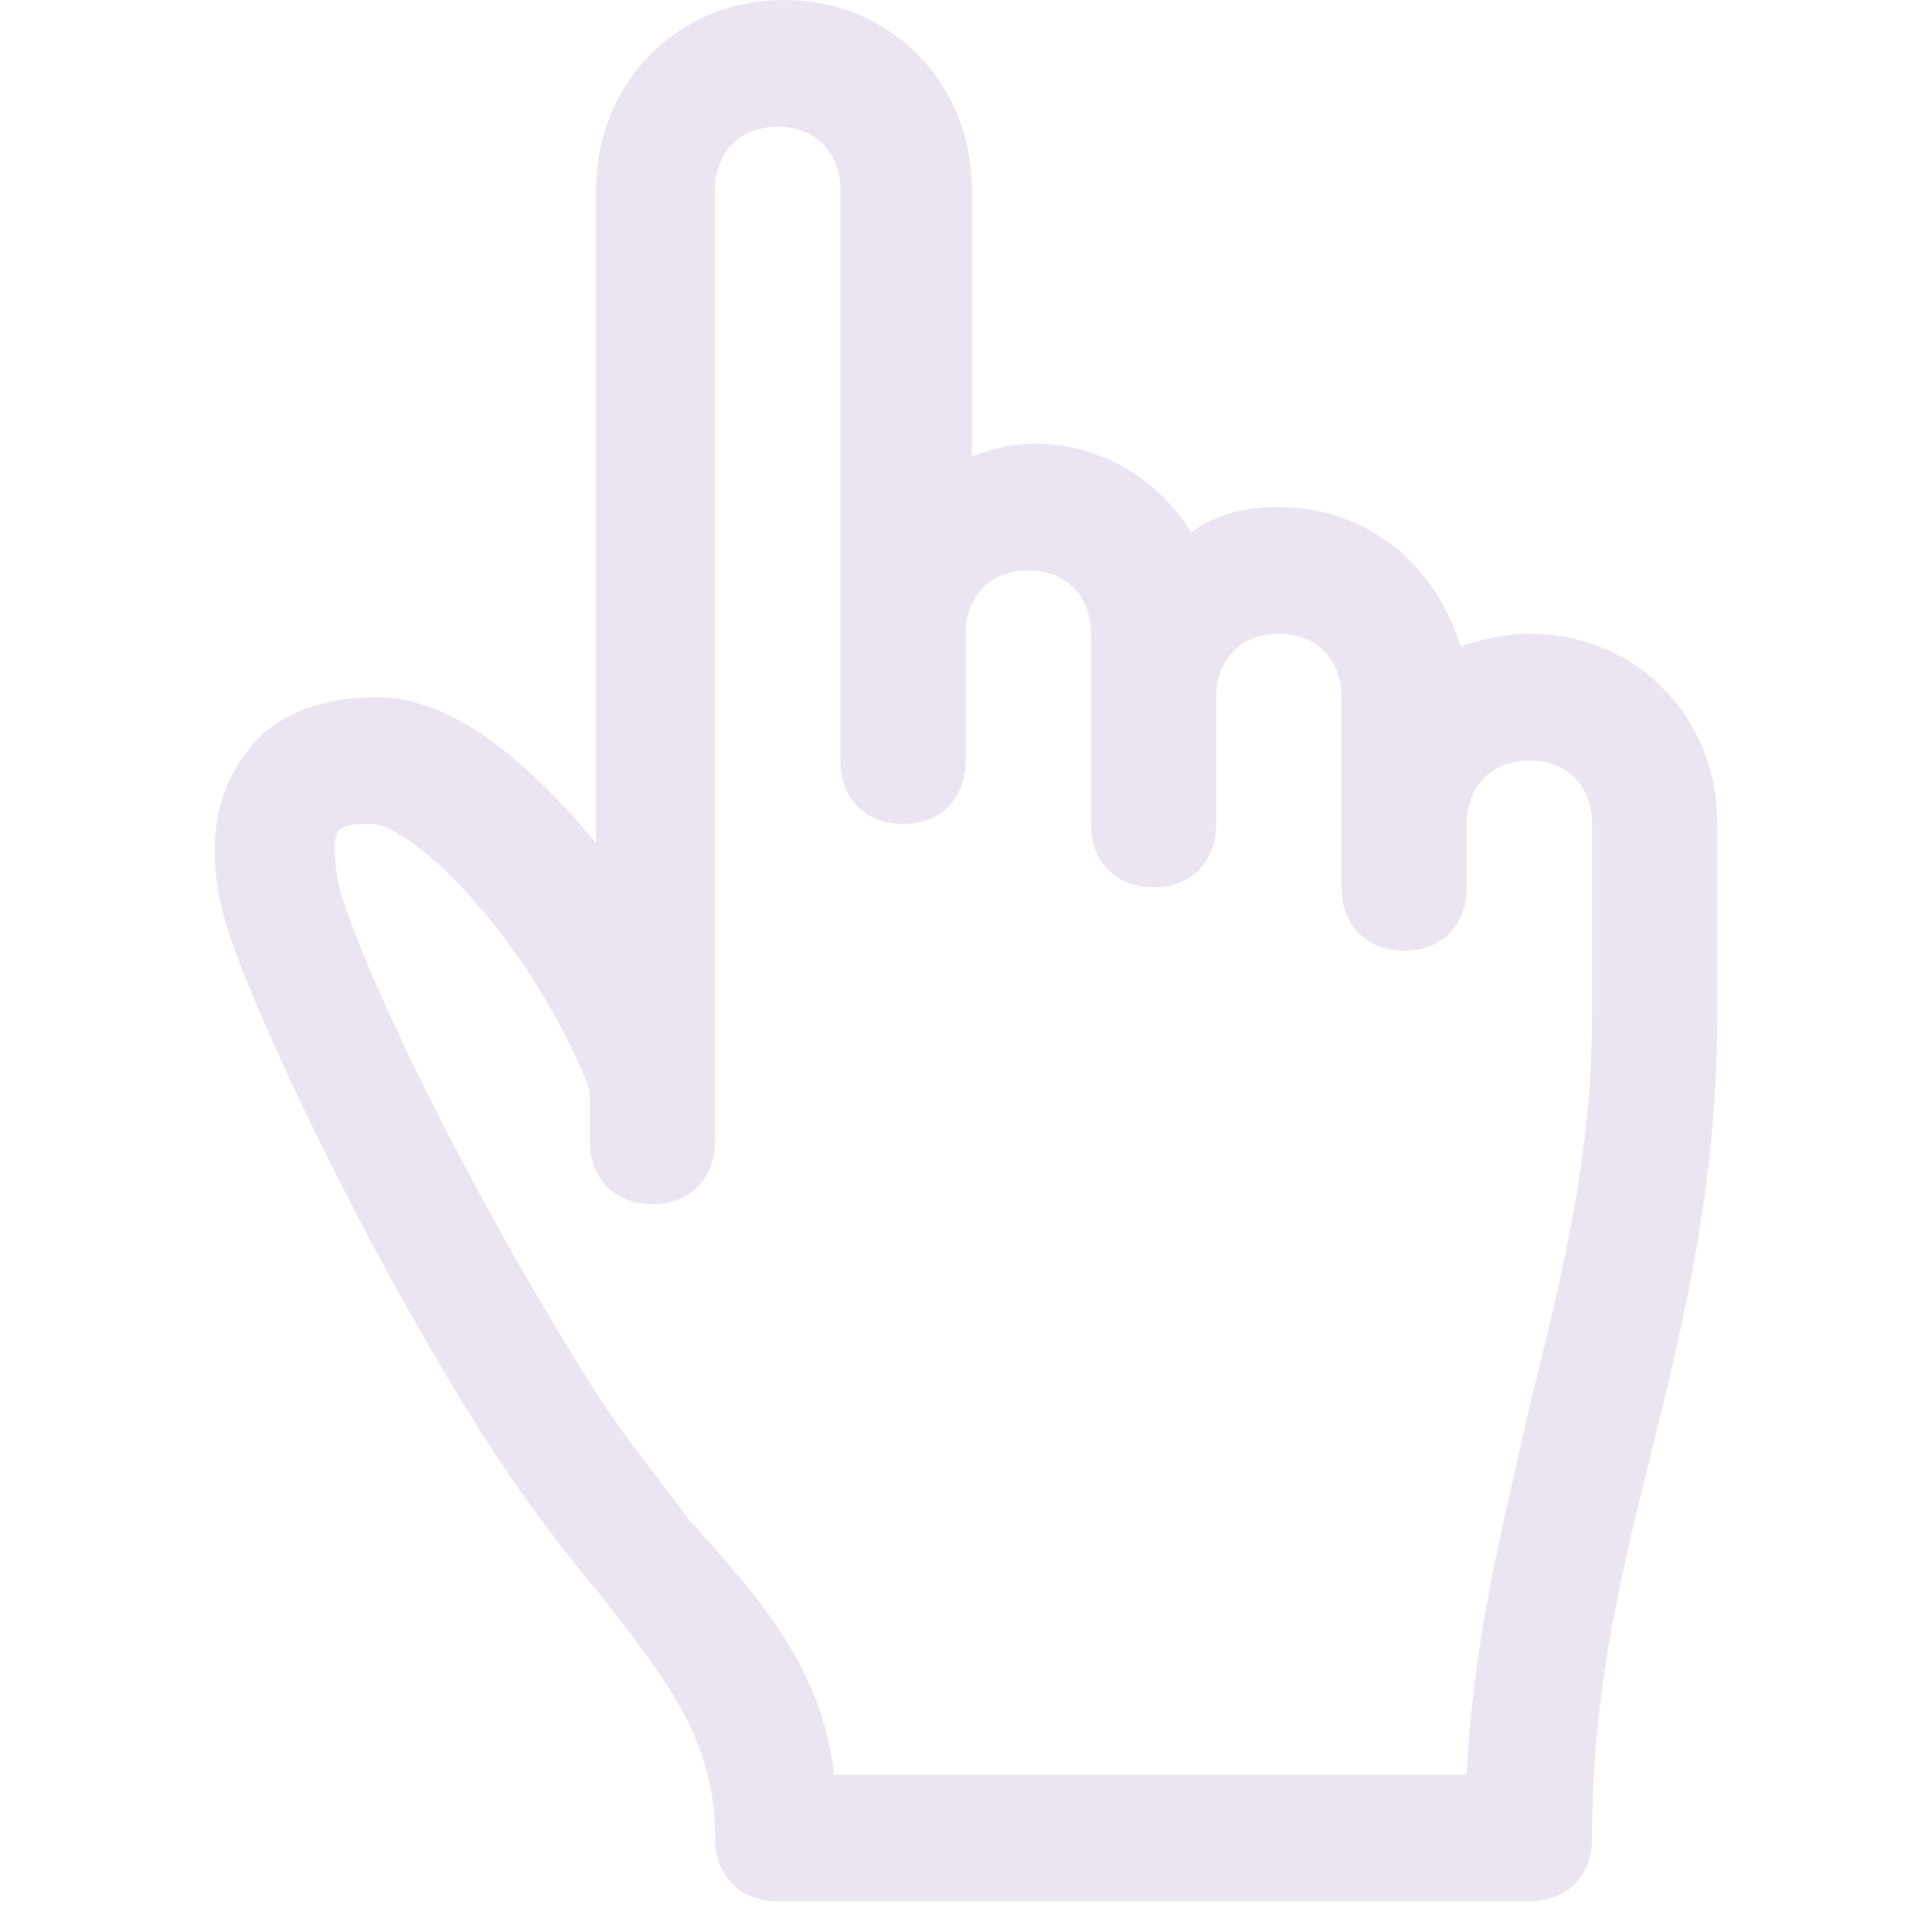 <svg width="63" height="63" viewBox="0 0 63 63" fill="none" xmlns="http://www.w3.org/2000/svg">
<g id="Component 122">
<path id="Vector" d="M49.872 62H25.361C24.135 62 23.318 61.173 23.318 59.933C23.318 56.833 21.888 54.973 19.642 52.08C18.416 50.633 16.986 48.773 15.556 46.5C11.675 40.3 8.203 32.86 7.386 30.173C6.569 27.487 7.182 25.627 7.999 24.593C8.816 23.353 10.45 22.733 12.288 22.733C14.739 22.733 17.19 24.8 19.437 27.487V6.2C19.437 2.687 22.093 0 25.565 0C29.038 0 31.693 2.687 31.693 6.2V14.88C32.306 14.673 32.919 14.467 33.736 14.467C35.982 14.467 37.821 15.707 38.842 17.36C39.659 16.74 40.68 16.533 41.702 16.533C44.561 16.533 46.808 18.393 47.625 21.08C48.238 20.873 49.055 20.667 49.872 20.667C53.345 20.667 56 23.353 56 26.867V33.067C56 38.44 54.979 42.78 53.957 46.913C52.936 51.047 51.915 54.973 51.915 59.933C51.915 61.173 51.098 62 49.872 62ZM27.199 57.867H47.83C48.034 53.32 49.055 49.6 49.872 45.88C50.894 41.747 51.915 37.82 51.915 33.067V26.867C51.915 25.627 51.098 24.8 49.872 24.8C48.647 24.8 47.83 25.627 47.83 26.867V28.933C47.83 30.173 47.013 31 45.787 31C44.561 31 43.744 30.173 43.744 28.933V22.733C43.744 21.493 42.927 20.667 41.702 20.667C40.476 20.667 39.659 21.493 39.659 22.733V26.867C39.659 28.107 38.842 28.933 37.617 28.933C36.391 28.933 35.574 28.107 35.574 26.867V20.667C35.574 19.427 34.757 18.6 33.531 18.6C32.306 18.6 31.489 19.427 31.489 20.667V24.8C31.489 26.04 30.672 26.867 29.446 26.867C28.221 26.867 27.403 26.04 27.403 24.8V6.2C27.403 4.96 26.586 4.133 25.361 4.133C24.135 4.133 23.318 4.96 23.318 6.2V37.2C23.318 38.44 22.501 39.267 21.276 39.267C20.05 39.267 19.233 38.44 19.233 37.2V35.547C17.395 30.793 13.514 26.867 12.084 26.867C11.675 26.867 11.267 26.867 11.062 27.073C10.858 27.28 10.858 27.9 11.062 28.933C11.675 31.207 14.739 37.82 18.825 44.433C20.05 46.5 21.276 47.947 22.501 49.6C24.748 52.08 26.791 54.353 27.199 57.867Z" fill="#A489C3" fill-opacity="0.22"/>
</g>
</svg>
